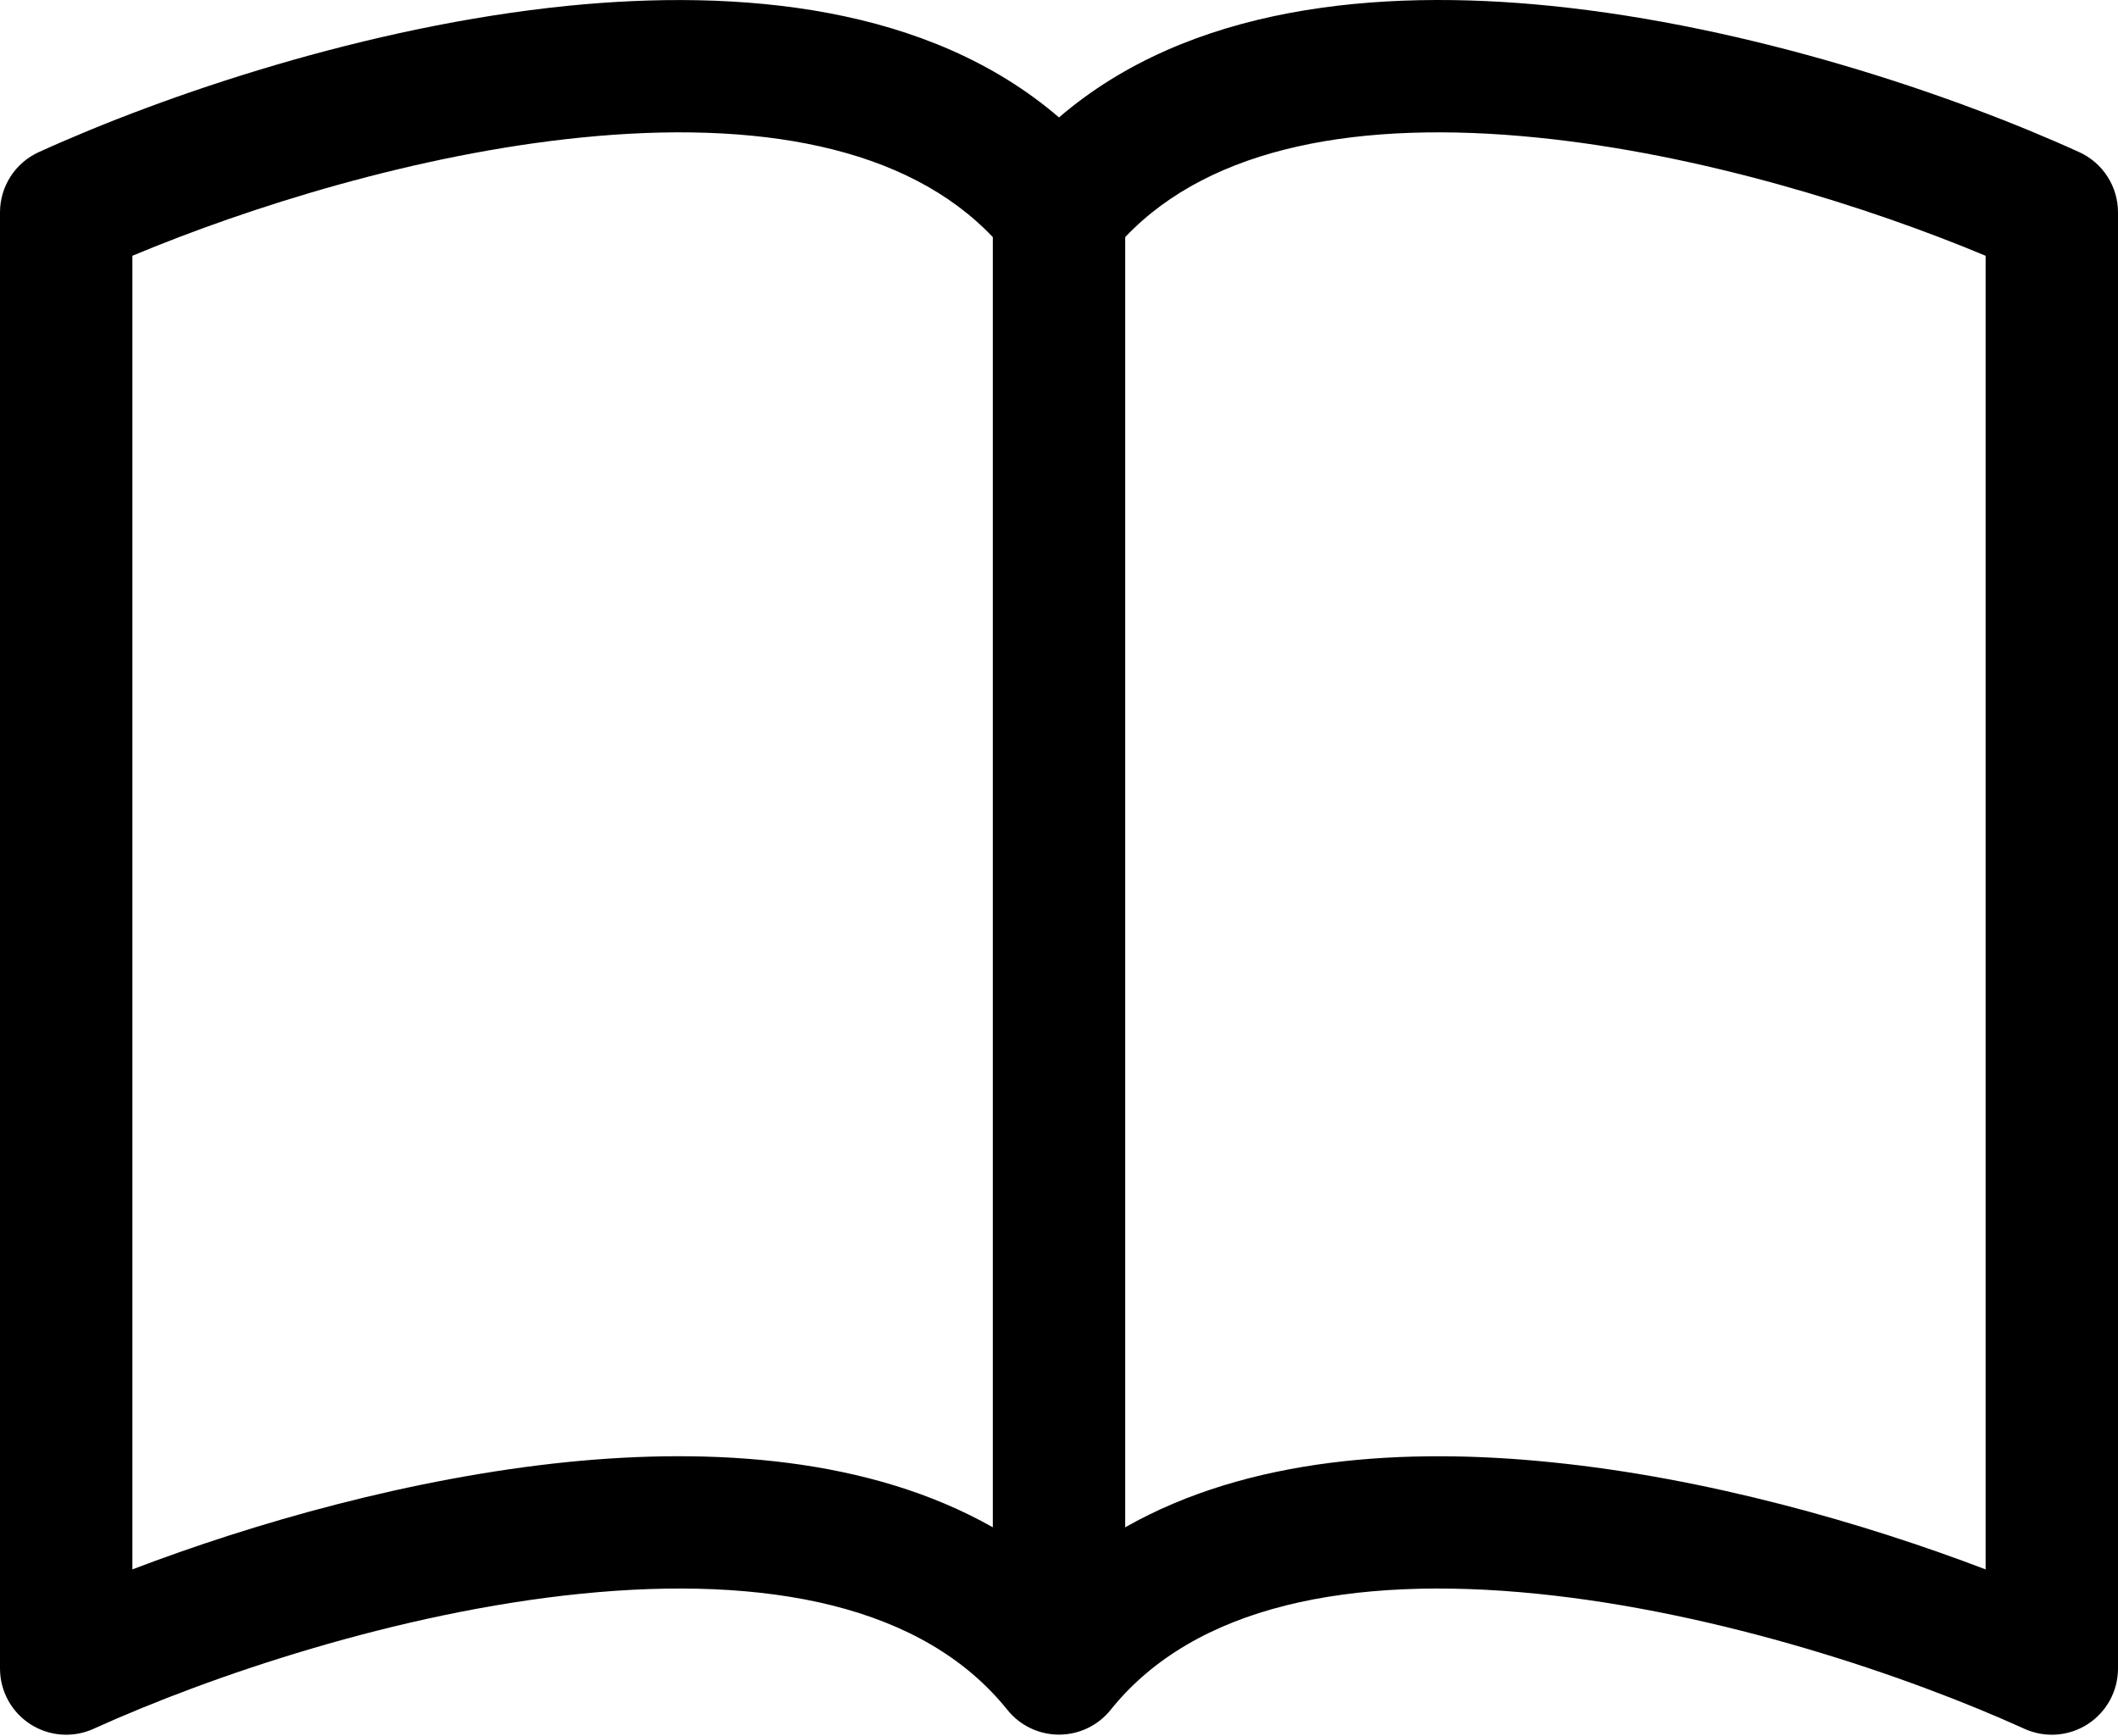 <?xml version="1.0" encoding="UTF-8"?> <svg xmlns="http://www.w3.org/2000/svg" width="316" height="259" viewBox="0 0 316 259" fill="none"> <path d="M19.75 38.16C37.229 30.852 62.291 22.972 86.663 20.523C112.931 17.876 135.208 21.767 148.125 35.375V227.858C129.659 217.391 106.255 215.949 84.668 218.122C61.363 220.492 37.861 227.226 19.75 234.139V38.16ZM167.875 35.375C180.792 21.767 203.07 17.876 229.337 20.523C253.709 22.972 278.771 30.852 296.25 38.16V234.139C278.12 227.226 254.637 220.472 231.332 218.141C209.725 215.949 186.341 217.371 167.875 227.858V35.375ZM158 17.521C138.546 0.793 110.343 -1.696 84.668 0.872C54.767 3.893 24.589 14.143 5.787 22.695C4.062 23.48 2.599 24.744 1.573 26.338C0.546 27.931 0.001 29.786 0 31.681L0 248.932C0 250.584 0.415 252.21 1.207 253.66C1.999 255.11 3.141 256.339 4.531 257.233C5.92 258.127 7.512 258.658 9.16 258.778C10.808 258.898 12.459 258.602 13.963 257.918C31.383 250.018 59.447 240.518 86.643 237.773C114.471 234.968 137.796 239.491 150.298 255.094C151.223 256.247 152.395 257.178 153.728 257.817C155.062 258.457 156.521 258.789 158 258.789C159.479 258.789 160.938 258.457 162.272 257.817C163.605 257.178 164.777 256.247 165.702 255.094C178.204 239.491 201.529 234.968 229.337 237.773C256.553 240.518 284.637 250.018 302.037 257.918C303.541 258.602 305.192 258.898 306.84 258.778C308.488 258.658 310.08 258.127 311.469 257.233C312.859 256.339 314.001 255.11 314.793 253.66C315.585 252.21 316 250.584 316 248.932V31.681C315.999 29.786 315.454 27.931 314.427 26.338C313.401 24.744 311.938 23.48 310.213 22.695C291.411 14.143 261.233 3.893 231.332 0.872C205.657 -1.716 177.454 0.793 158 17.521Z" fill="black"></path> </svg> 